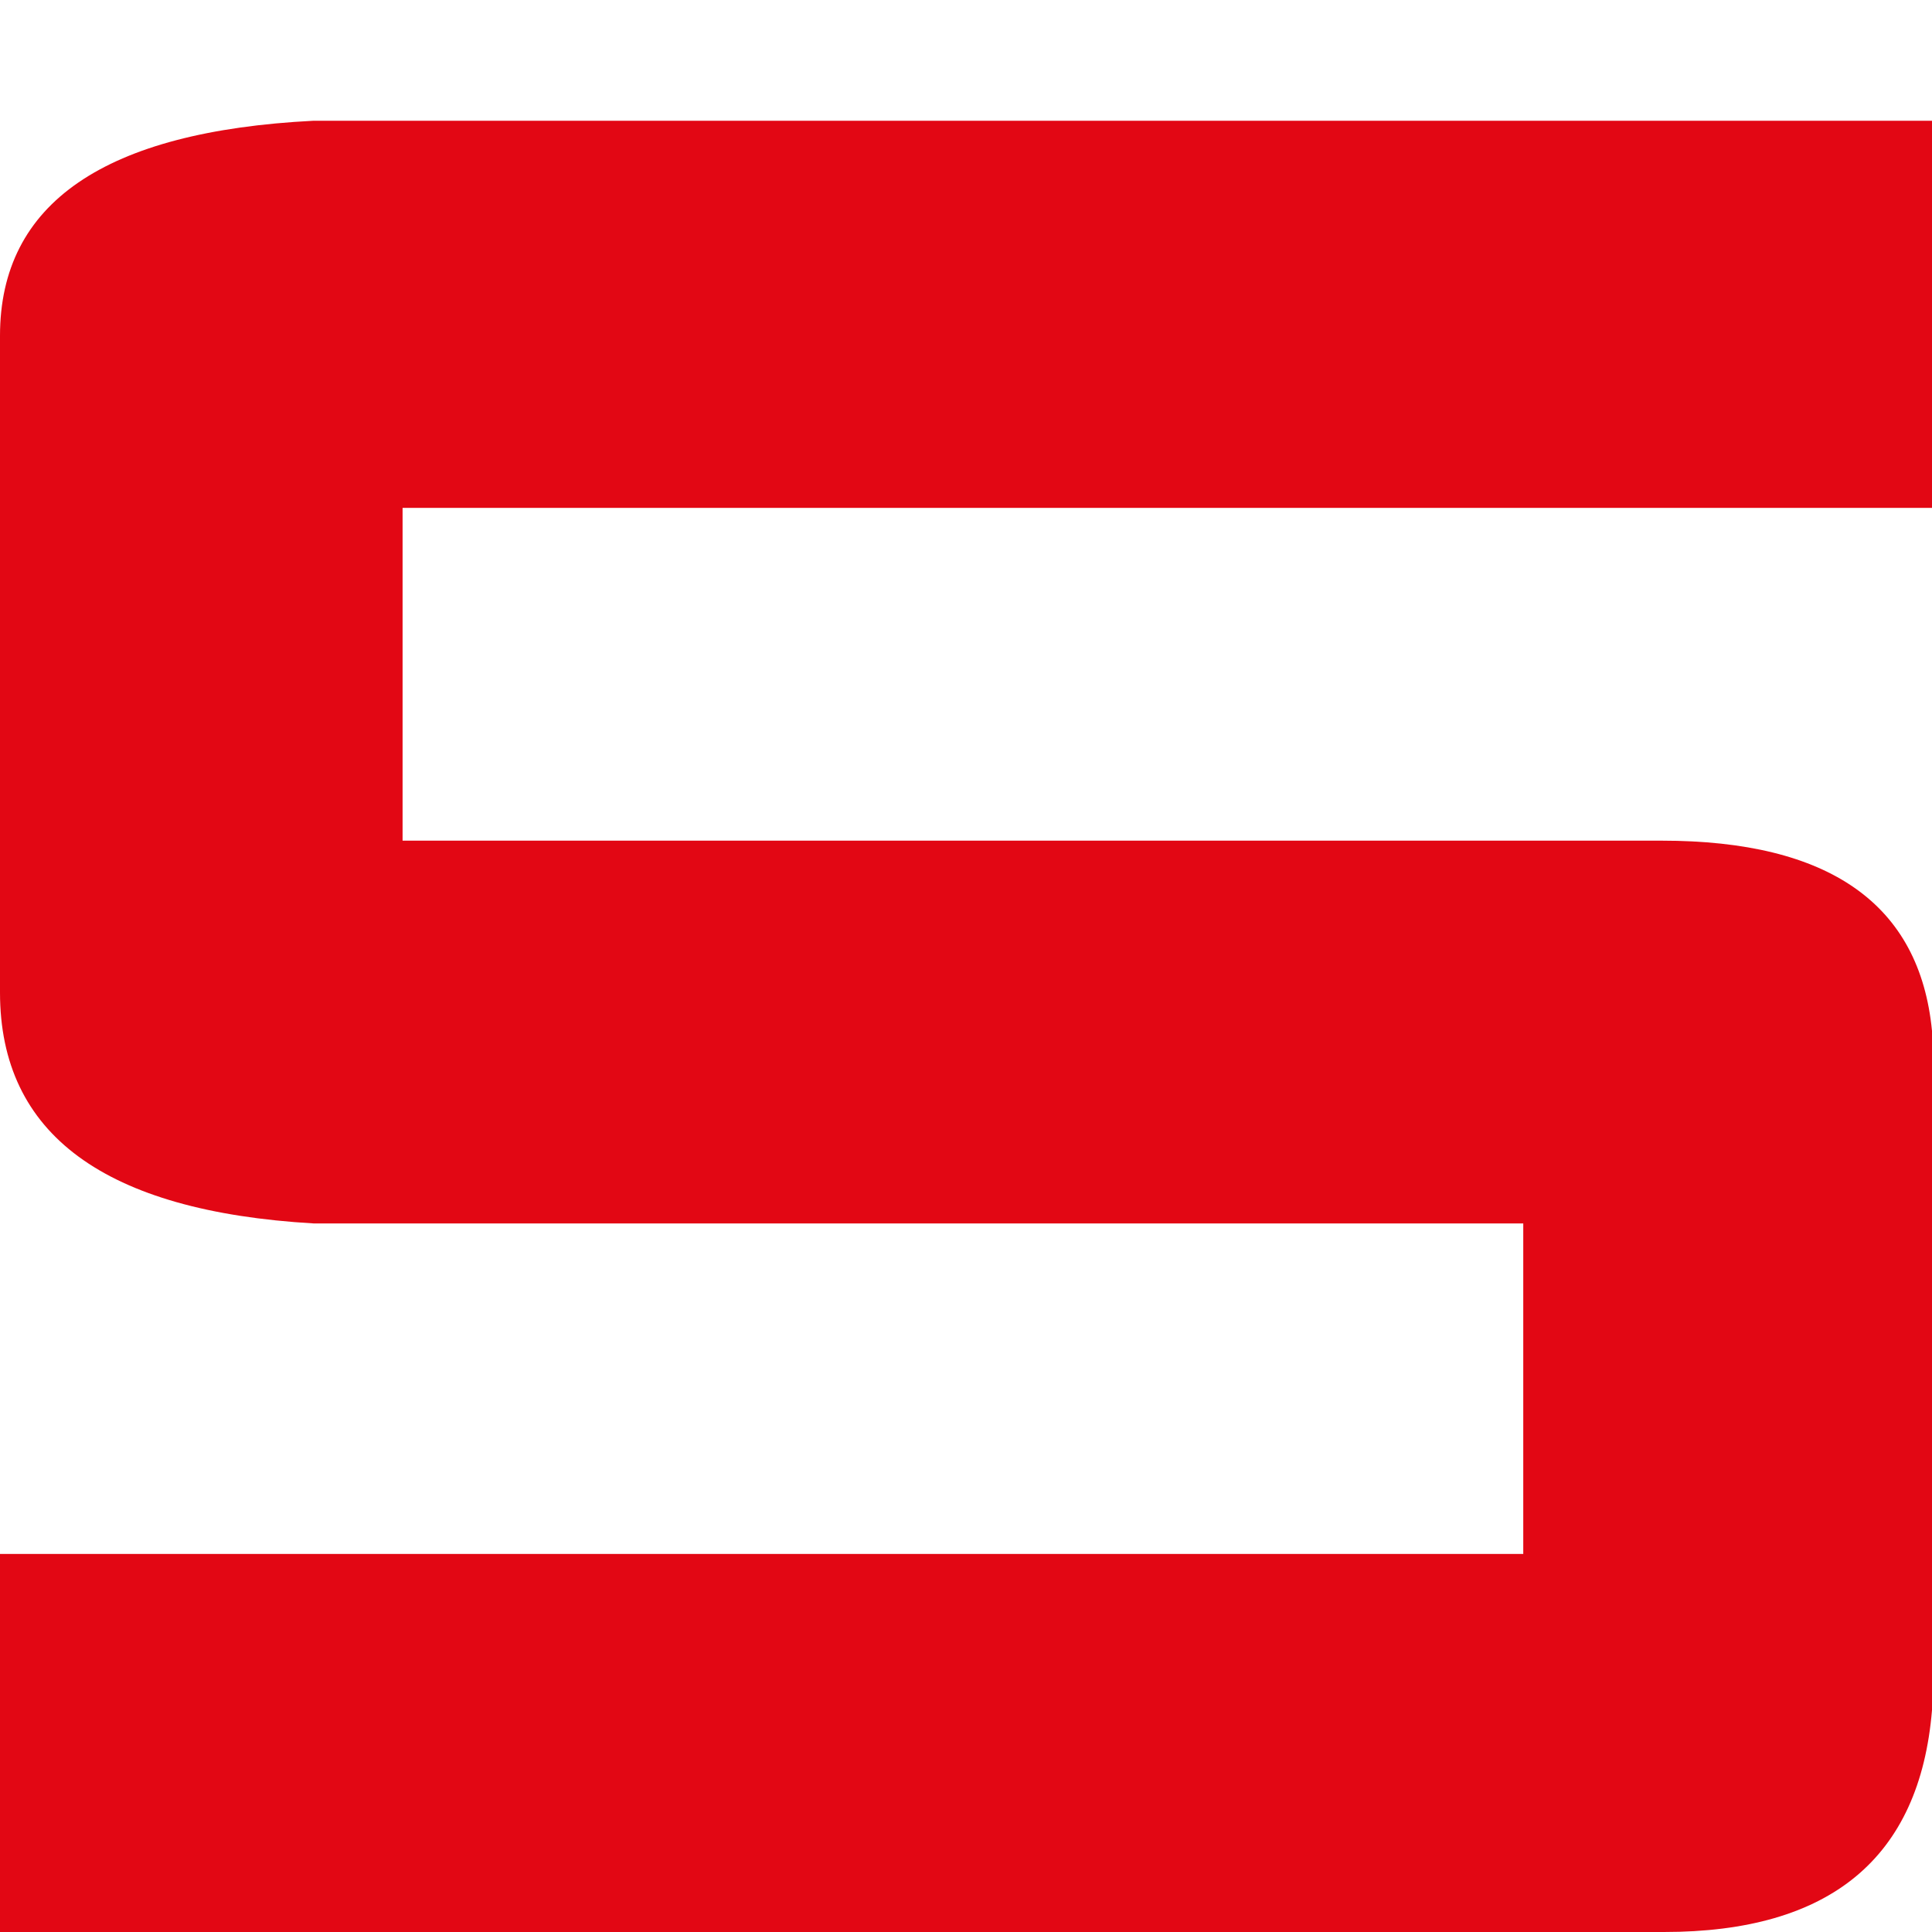 <?xml version="1.0" encoding="UTF-8"?>
<svg width="16px" height="16px" viewBox="0 0 16 16" version="1.1" xmlns="http://www.w3.org/2000/svg" xmlns:xlink="http://www.w3.org/1999/xlink">
    <!-- Generator: Sketch 55.2 (78181) - https://sketchapp.com -->
    <title>ic_seclore_16px</title>
    <desc>Created with Sketch.</desc>
    <g id="ic_seclore_16px" stroke="none" stroke-width="1" fill="none" fill-rule="evenodd">
        <g id="Group-3-Copy" transform="translate(0, 1)" fill="#E20714">
            <path d="M13.781,15 L0,15 L0,11.869 L12.615,11.869 L12.615,9.132 L2.598,9.132 C0.867,9.031 0,8.394 0,7.219 L0,1.781 C0,0.681 0.867,0.088 2.596,0 L16,0 L16,3.206 L3.334,3.206 L3.334,5.962 L13.761,5.962 C15.151,5.962 15.898,6.488 16,7.537 L16,13.163 C15.898,14.388 15.157,15 13.781,15" id="Fill-1"></path>
        </g>
    </g>
</svg>